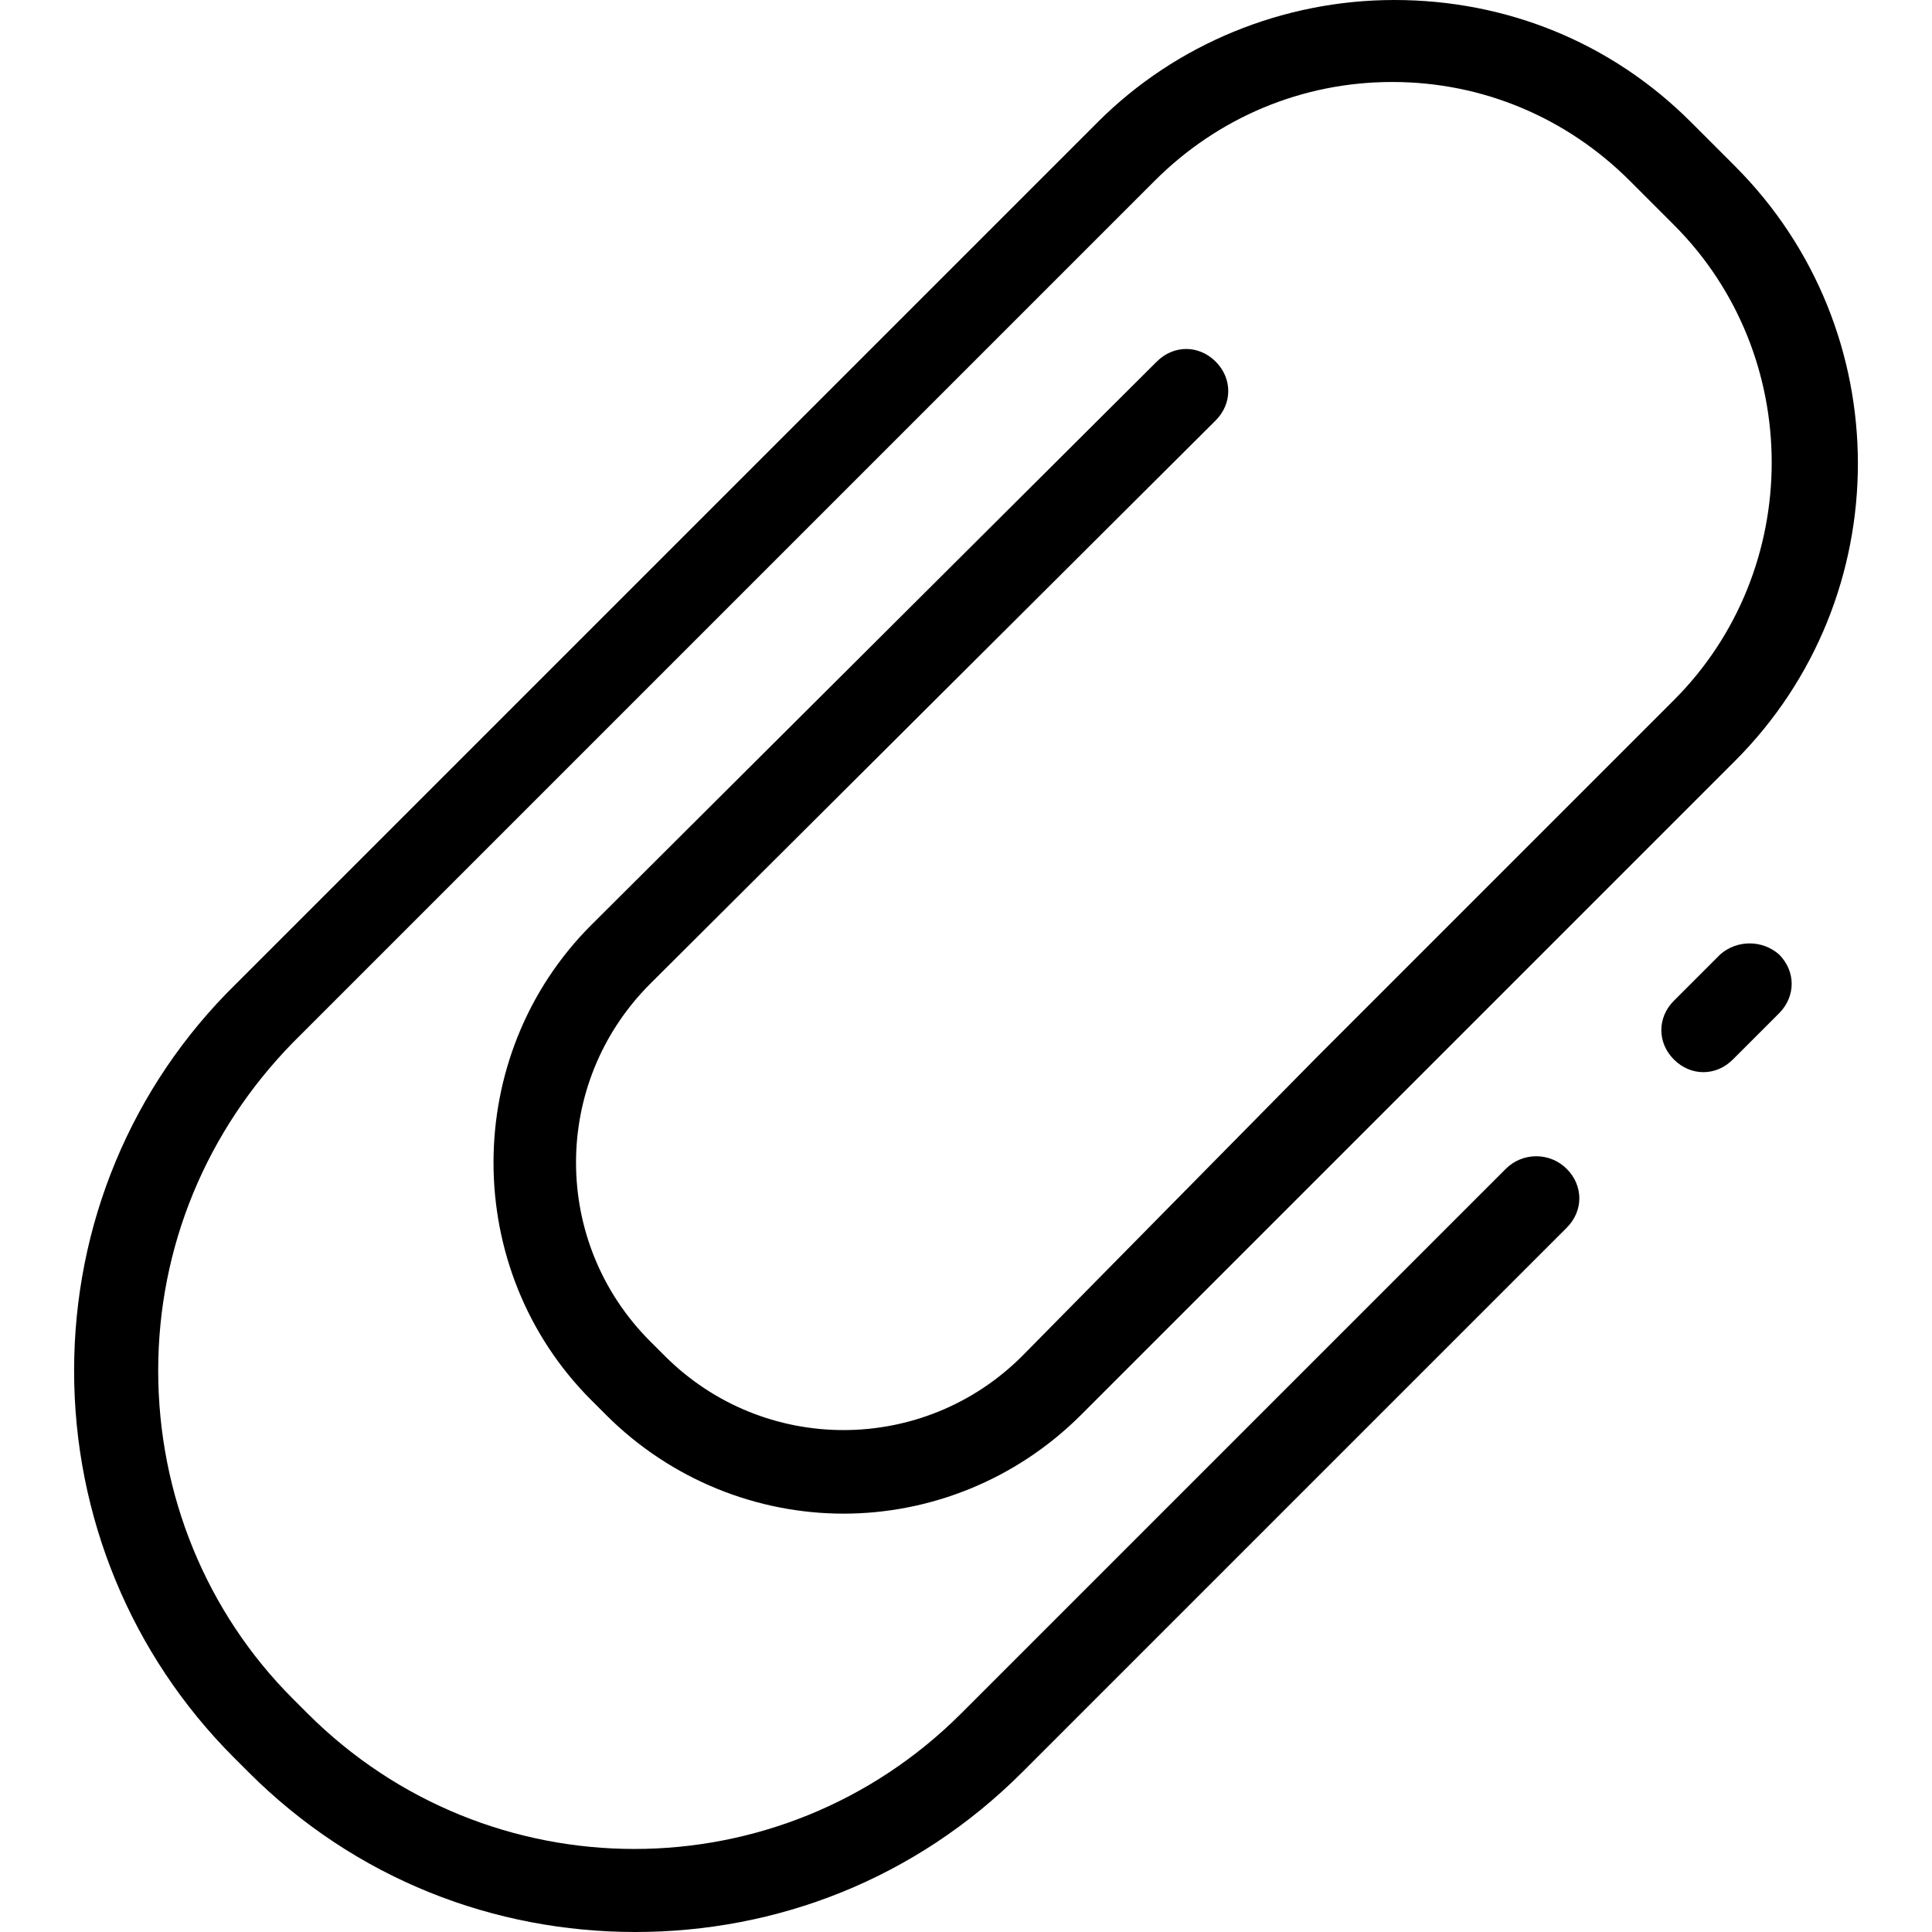 <?xml version="1.0" encoding="iso-8859-1"?>
<!-- Uploaded to: SVG Repo, www.svgrepo.com, Generator: SVG Repo Mixer Tools -->
<svg fill="#000000" height="800px" width="800px" version="1.1" id="Layer_1" xmlns="http://www.w3.org/2000/svg" xmlns:xlink="http://www.w3.org/1999/xlink" 
	 viewBox="0 0 367.6 367.6" xml:space="preserve">
<g>
	<g>
		<g>
			<path d="M286.5,222.4L182.9,326c-34.4,34.4-90,34.4-124.4,0l-2.8-2.8c-16.4-16.4-25.6-38.8-25.6-62.4c0-23.6,9.2-45.6,25.6-62.4
				l164-164c12-12,28-18.8,45.2-18.8s33.2,6.8,45.2,18.8l8.4,8.4c24.8,24.8,24.8,65.6,0,90.4l-68,68l-56,56.8
				c-18.8,18.8-49.2,18.8-68,0l-2.8-2.8c-18.8-18.8-18.8-49.2,0-68L231.3,80c3.2-3.2,3.2-8,0-11.2s-8-3.2-11.2,0L112.5,176
				c-24.8,24.8-24.8,65.6,0,90.4l2.8,2.8c12.4,12.4,28.8,18.8,45.2,18.8c16.4,0,32.8-6.4,45.2-18.8l56.4-56.4l68-68
				c31.2-31.2,31.2-82,0-113.2l-8.4-8.4C306.5,8,286.5,0,265.3,0c-21.2,0-41.6,8.4-56.4,23.2l-164,164c-20,19.6-30.8,46-30.8,73.6
				s10.8,54,30.4,73.6l2.8,2.8c20.4,20.4,46.8,30.4,73.6,30.4c26.8,0,53.2-10,73.6-30.4l103.6-103.6c3.2-3.2,3.2-8,0-11.2
				S289.7,219.2,286.5,222.4z"/>
			<path d="M327.3,181.6l-8.8,8.8c-3.2,3.2-3.2,8,0,11.2c1.6,1.6,3.6,2.4,5.6,2.4s4-0.8,5.6-2.4l8.8-8.8c3.2-3.2,3.2-8,0-11.2
				C335.3,178.8,330.5,178.8,327.3,181.6z"/>
		</g>
	</g>
</g>
</svg>